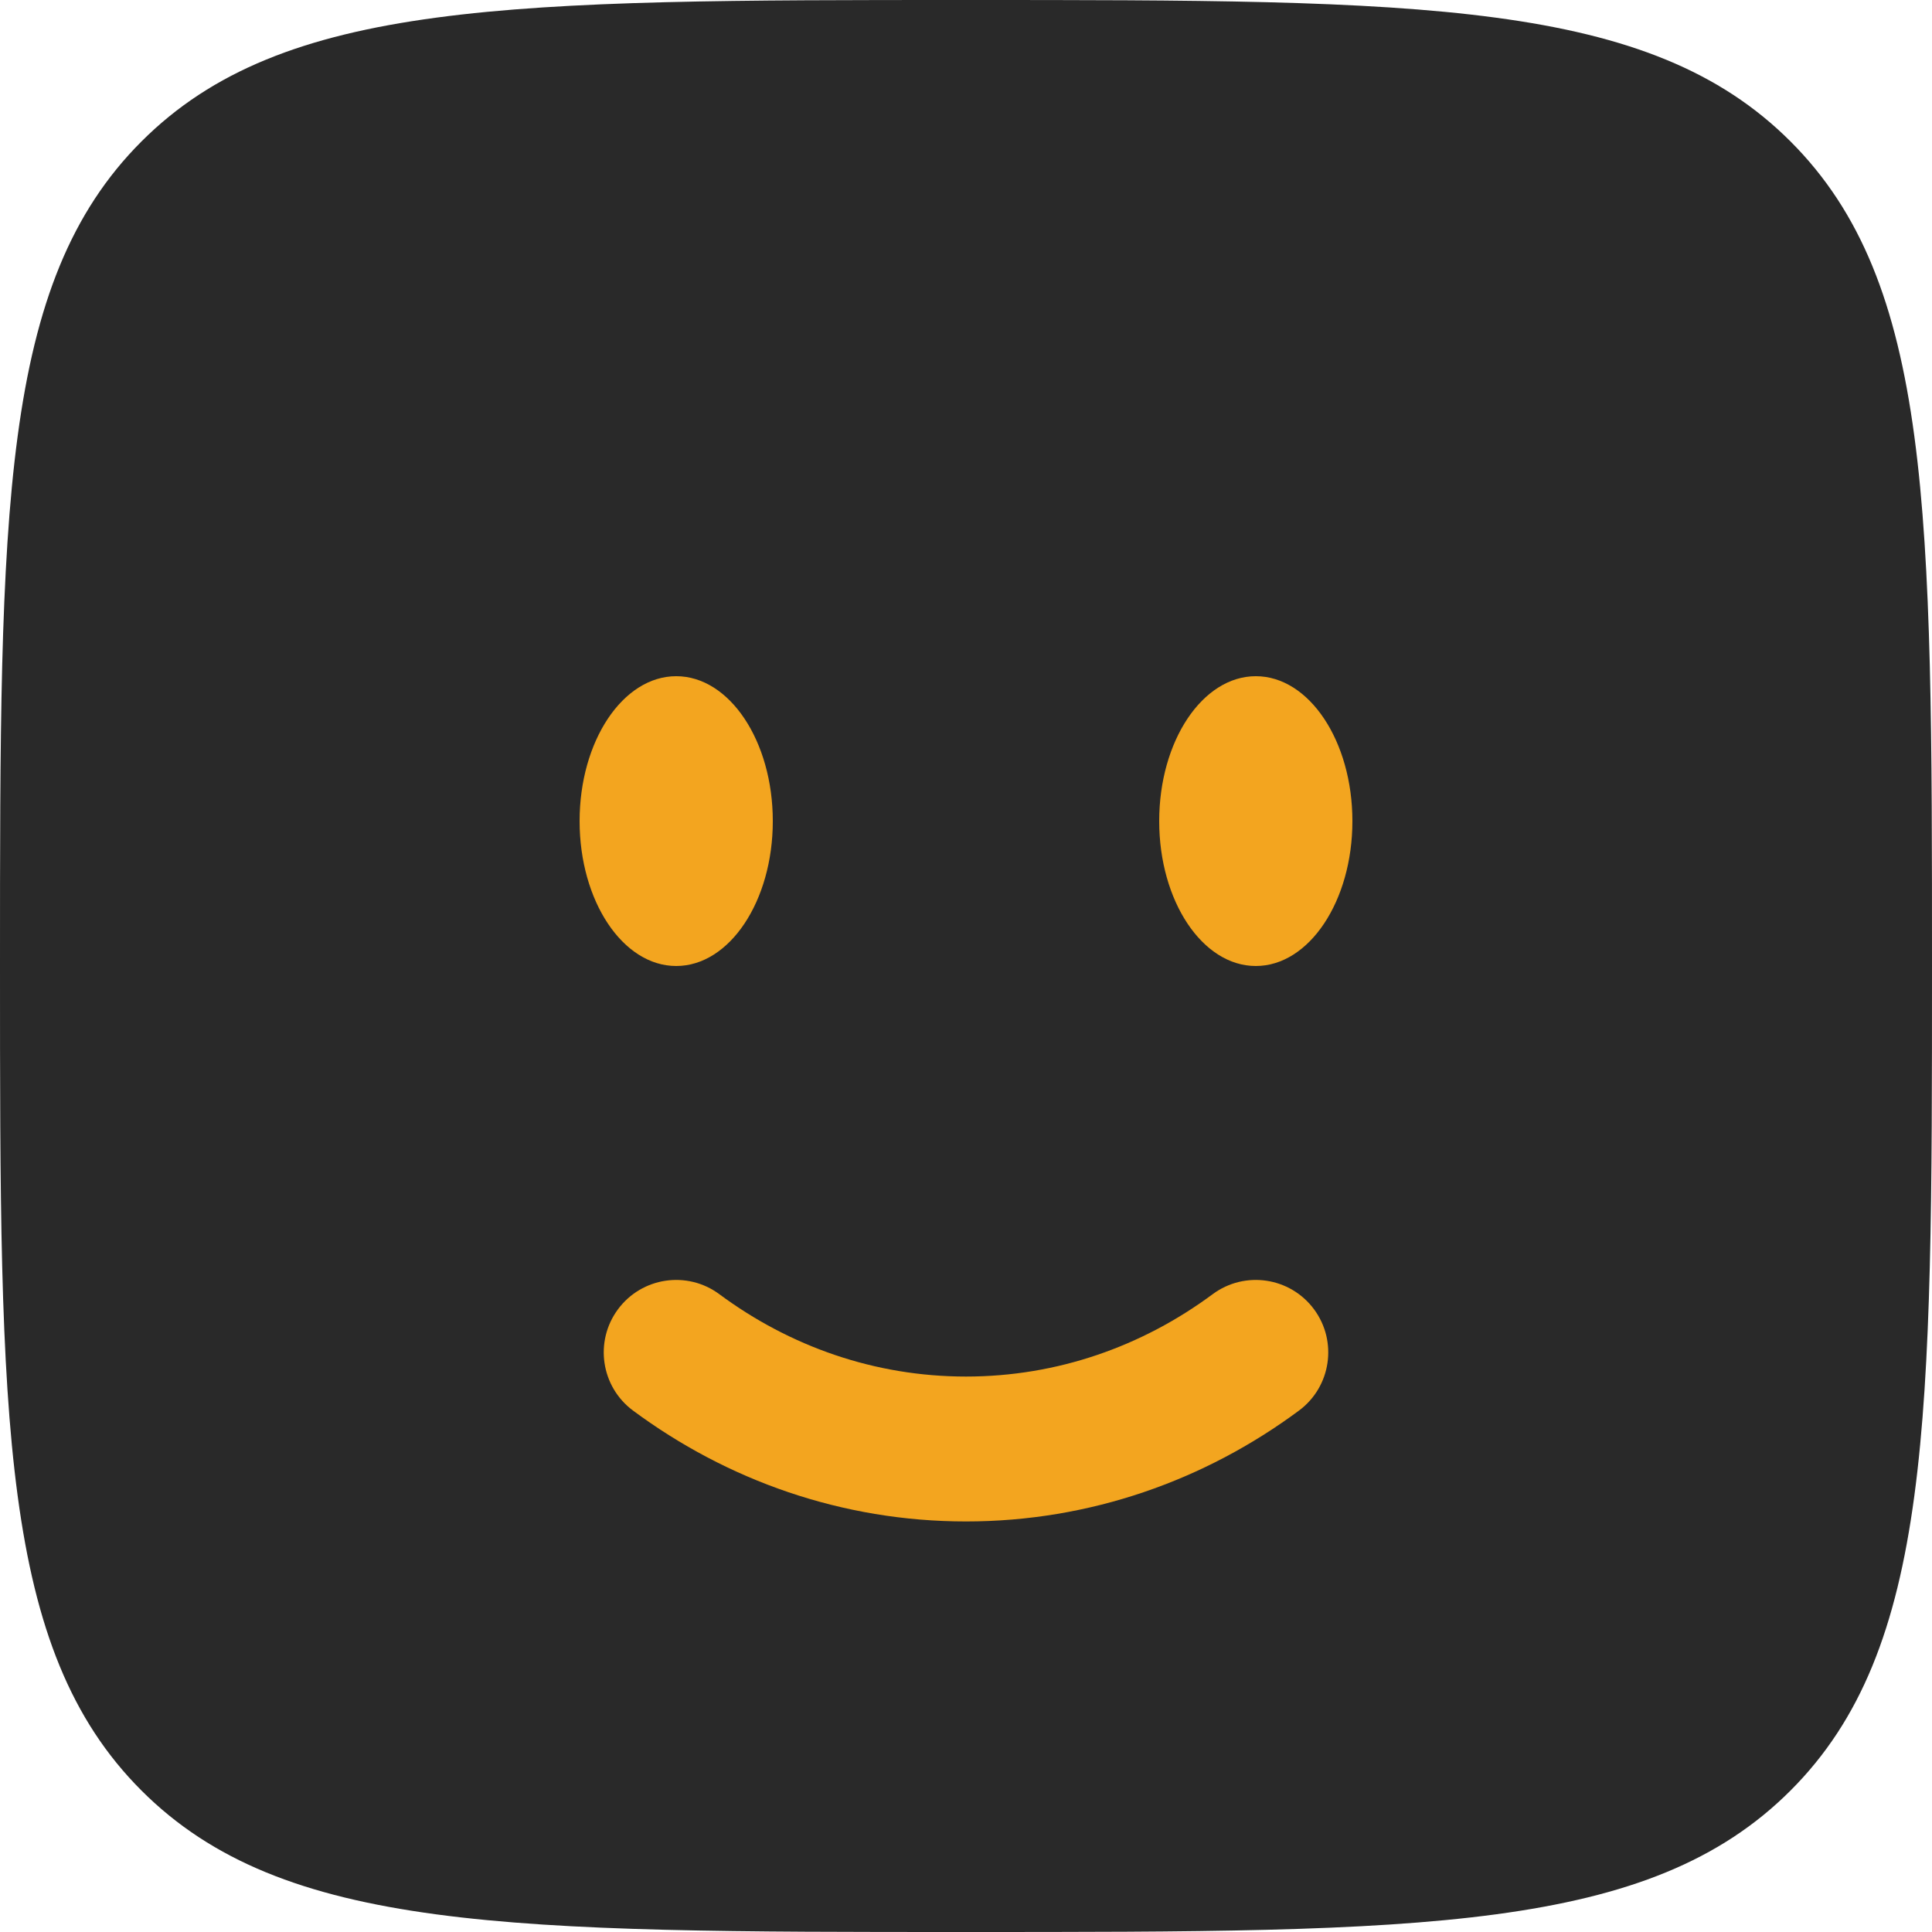 <svg width="72" height="72" viewBox="0 0 72 72" fill="none" xmlns="http://www.w3.org/2000/svg">
<path d="M5.272 66.728C10.544 72 19.029 72 36 72C52.97 72 61.456 72 66.728 66.728C72 61.456 72 52.97 72 36C72 19.029 72 10.544 66.728 5.272C61.456 -4.11987e-07 52.97 0 36 0C19.029 0 10.544 -4.11987e-07 5.272 5.272C-4.11987e-07 10.544 0 19.029 0 36C0 52.97 -4.11987e-07 61.456 5.272 66.728Z" fill="#292929"/>
<path d="M26.808 48.231C25.61 47.343 23.919 47.594 23.031 48.792C22.143 49.99 22.394 51.681 23.592 52.569C27.093 55.164 31.374 56.7 36 56.7C40.626 56.7 44.907 55.164 48.408 52.569C49.606 51.681 49.857 49.99 48.969 48.792C48.081 47.594 46.39 47.343 45.192 48.231C42.57 50.174 39.405 51.3 36 51.3C32.595 51.3 29.43 50.174 26.808 48.231Z" fill="#F3A51F"/>
<path d="M50.4 30.6C50.4 33.582 48.788 36 46.8 36C44.812 36 43.2 33.582 43.2 30.6C43.2 27.618 44.812 25.2 46.8 25.2C48.788 25.2 50.4 27.618 50.4 30.6Z" fill="#F3A51F"/>
<path d="M28.8 30.6C28.8 33.582 27.188 36 25.2 36C23.212 36 21.6 33.582 21.6 30.6C21.6 27.618 23.212 25.2 25.2 25.2C27.188 25.2 28.8 27.618 28.8 30.6Z" fill="#F3A51F"/>
</svg>
